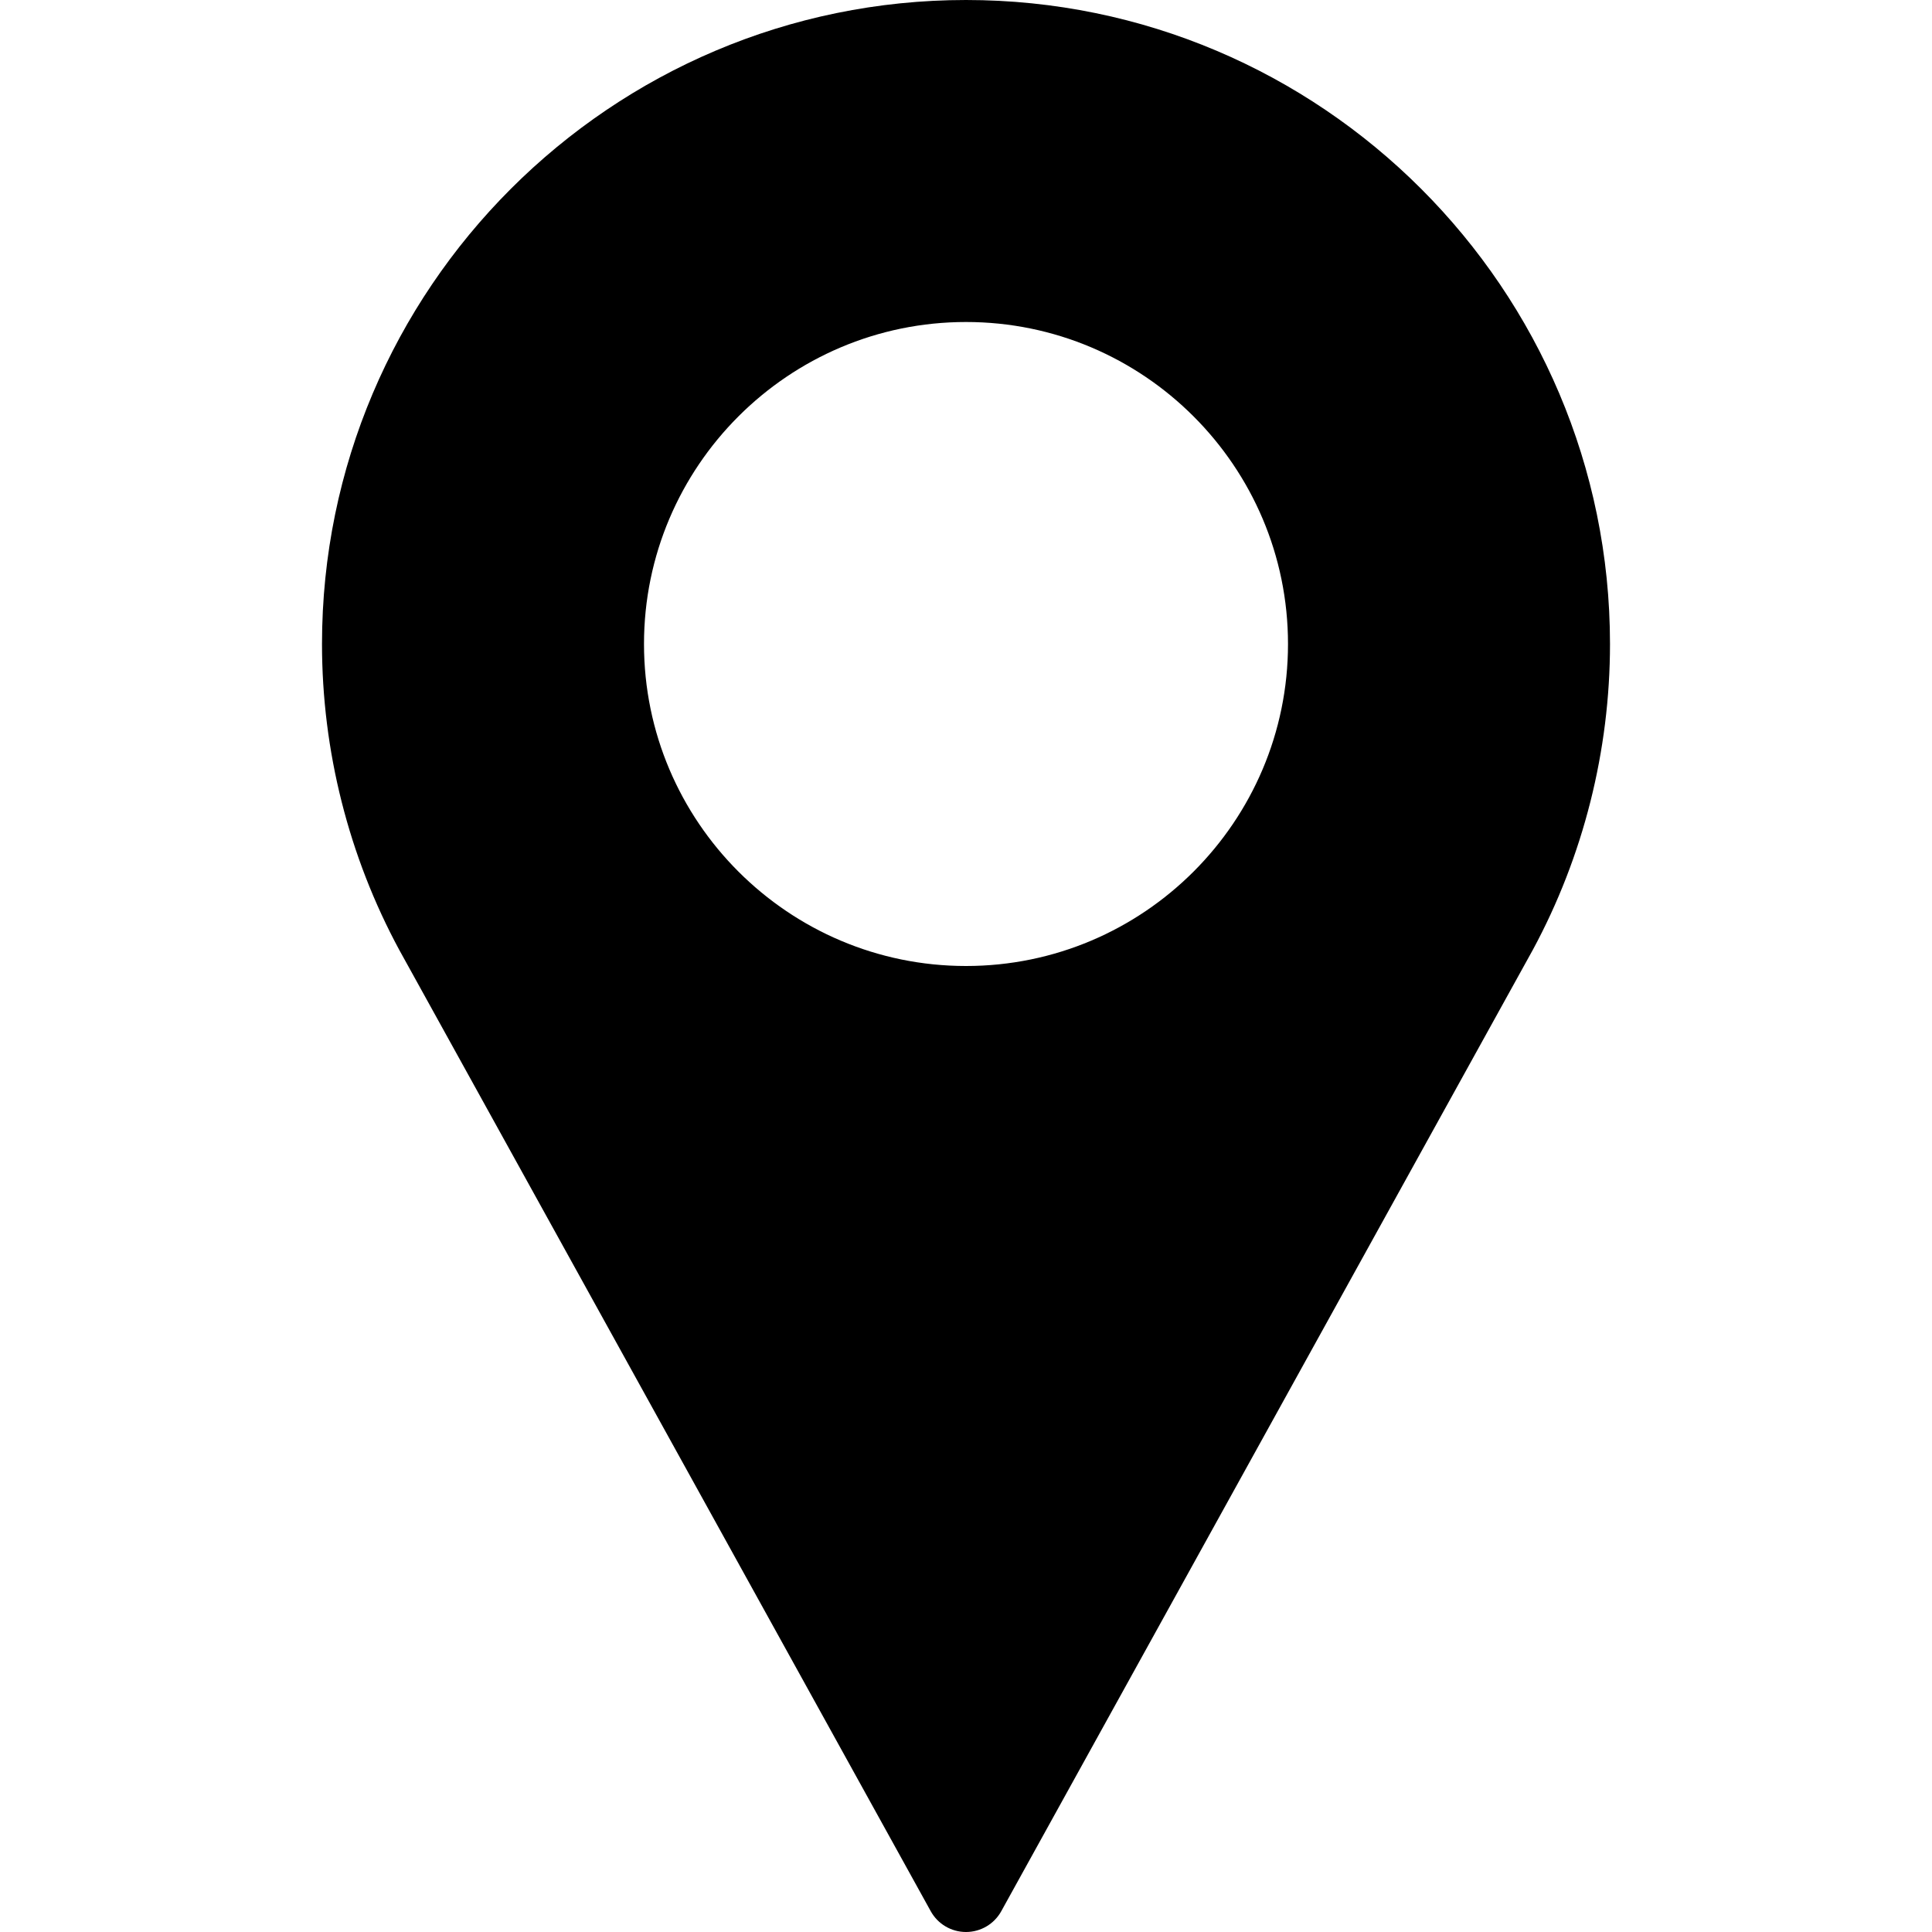 <svg xmlns="http://www.w3.org/2000/svg" width="42" height="42" viewBox="0 0 42 42" fill="none"><path d="M21 0C13.281 0 7 6.281 7 14C7 16.317 7.579 18.615 8.681 20.653L20.234 41.549C20.388 41.827 20.681 42 21 42C21.319 42 21.612 41.827 21.766 41.549L33.324 20.646C34.421 18.615 35 16.317 35 14C35 6.281 28.72 0 21 0ZM21 21C17.14 21 14 17.86 14 14C14 10.14 17.14 7 21 7C24.86 7 28 10.14 28 14C28 17.86 24.86 21 21 21Z" fill="black"></path></svg>